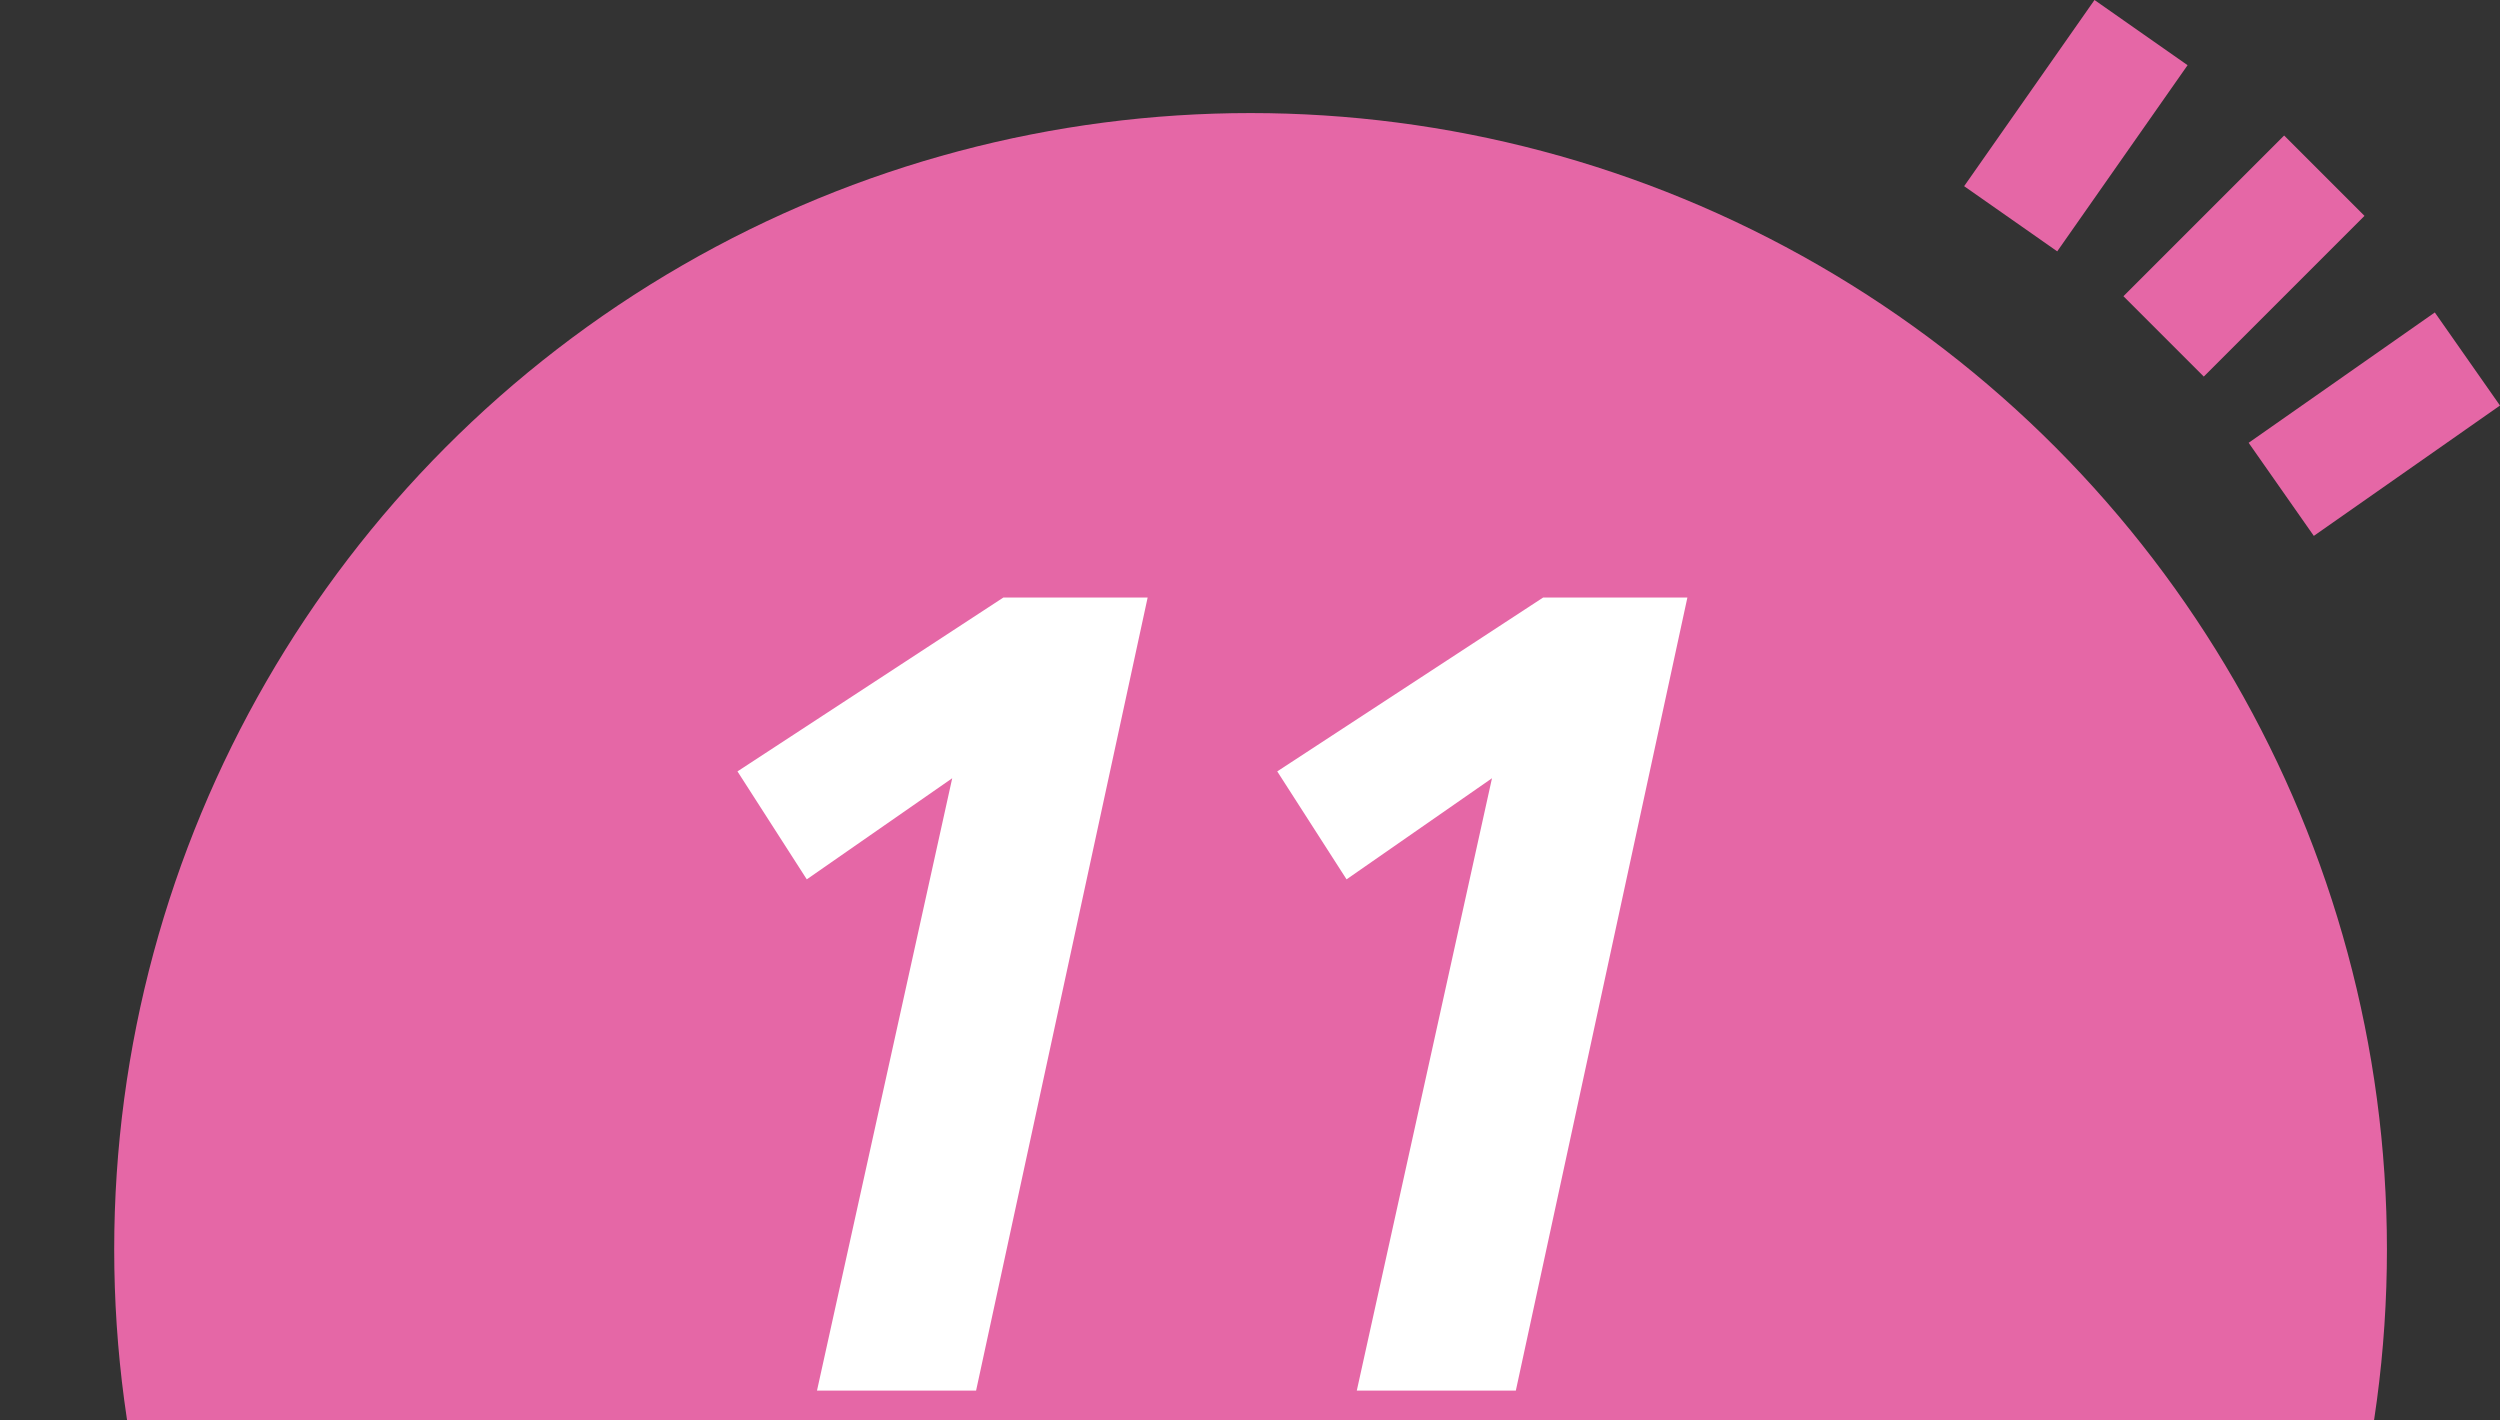 <svg xmlns="http://www.w3.org/2000/svg" width="88" height="50" viewBox="0 0 88 50"><rect x="0" y="0" width="88" height="50" fill="#333333" stroke="none"/><defs><style>.cls-1{fill:#e567a6;}.cls-2{fill:#fff;}</style></defs><circle class="cls-1" cx="44.02" cy="43.98" r="40"/><path class="cls-2" d="M25.959,27.153l9.358-6.119h5.08L34.358,48.95h-5.6l4.76-21.556-5.119,3.559Z"/><path class="cls-2" d="M44.959,27.153l9.358-6.119h5.079L53.357,48.95H47.759l4.759-21.556-5.119,3.559Z"/><rect class="cls-1" x="79.576" y="12.93" width="8" height="4" transform="translate(6.551 50.638) rotate(-35)"/><rect class="cls-1" x="74.987" y="7.013" width="8" height="4" transform="translate(16.762 58.492) rotate(-45)"/><rect class="cls-1" x="69.07" y="2.424" width="8" height="4" transform="translate(27.535 61.742) rotate(-55)"/></svg>